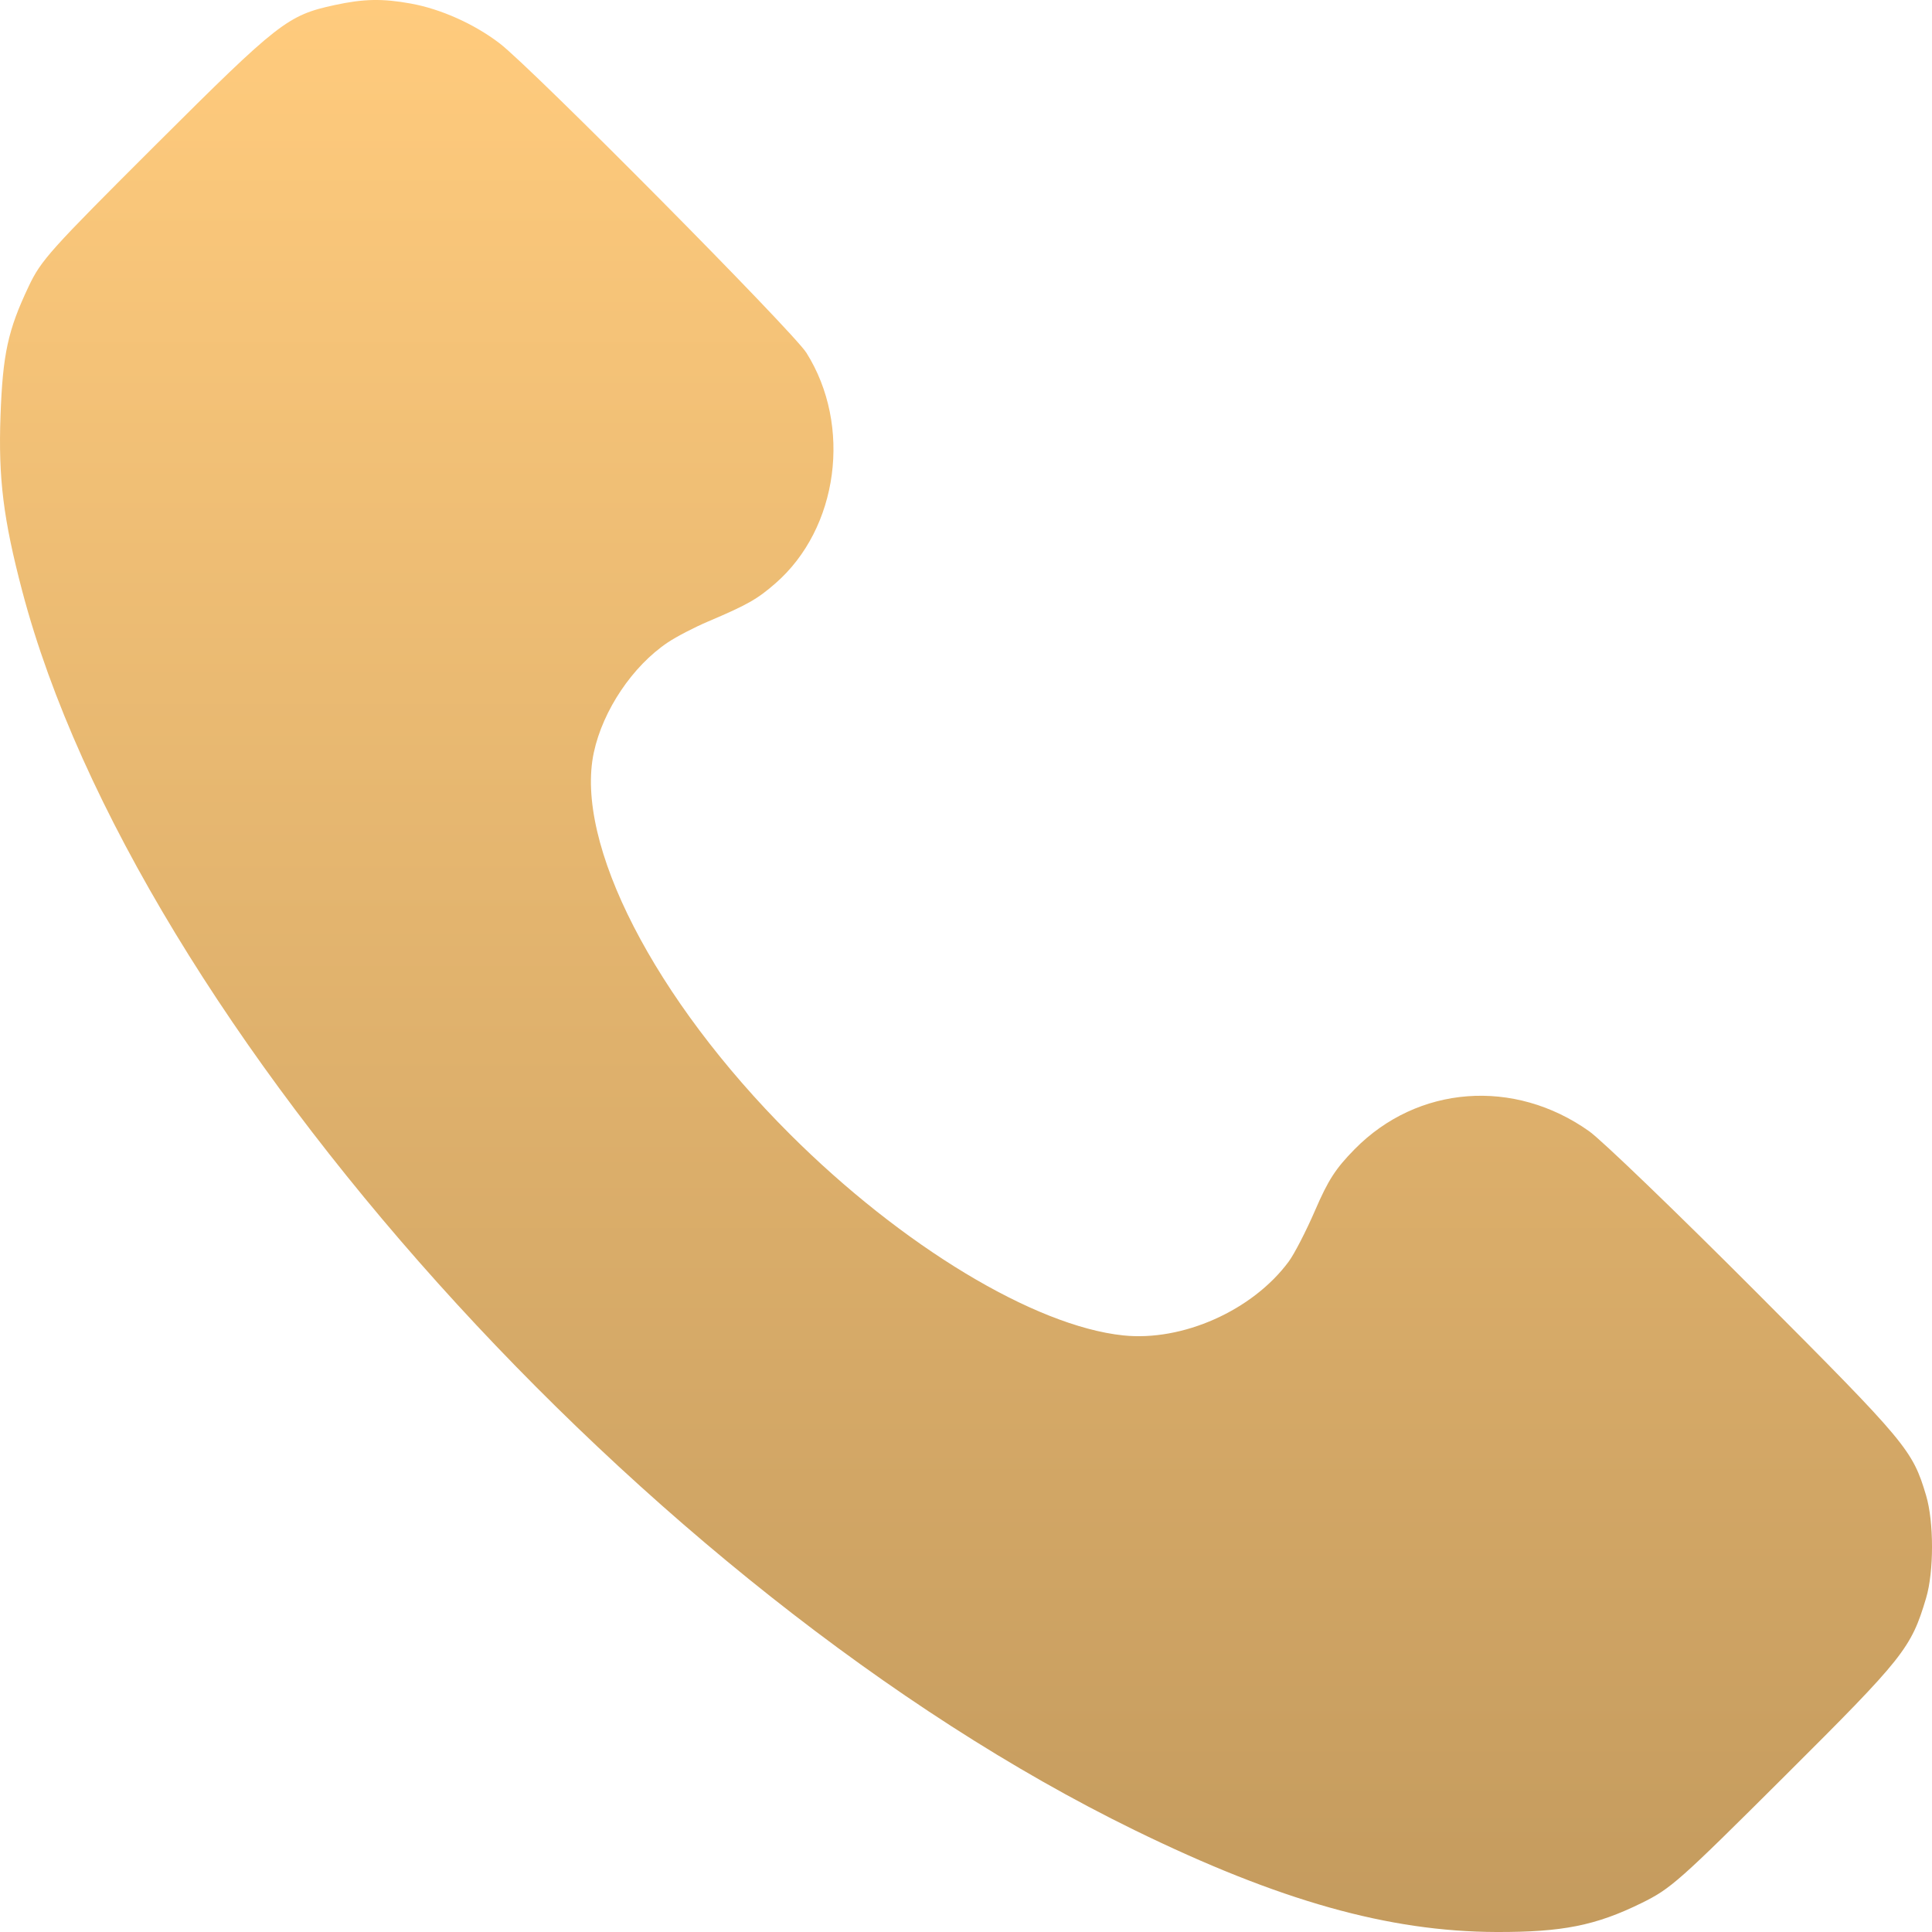 <?xml version="1.0" encoding="UTF-8"?> <svg xmlns="http://www.w3.org/2000/svg" width="76" height="76" viewBox="0 0 76 76" fill="none"> <path fill-rule="evenodd" clip-rule="evenodd" d="M13.156 0.201C11.313 0.6 10.958 0.878 6.143 5.68C1.941 9.871 1.616 10.234 1.123 11.276C0.31 12.994 0.108 13.928 0.02 16.357C-0.069 18.81 0.132 20.43 0.875 23.252C5.352 40.249 25.419 62.605 44.627 71.991C50.322 74.775 54.623 75.986 58.864 76C61.46 76.008 62.773 75.746 64.572 74.862C65.73 74.292 66.035 74.022 70.216 69.856C74.899 65.192 75.179 64.84 75.768 62.863C76.078 61.822 76.078 59.87 75.768 58.829C75.234 57.036 75.017 56.776 69.094 50.836C65.968 47.702 63.008 44.851 62.516 44.502C59.558 42.402 55.76 42.694 53.286 45.209C52.538 45.971 52.25 46.416 51.732 47.614C51.383 48.422 50.916 49.329 50.694 49.628C49.27 51.553 46.519 52.778 44.179 52.531C40.691 52.161 35.486 49.019 31.078 44.62C25.74 39.294 22.592 33.167 23.36 29.598C23.718 27.936 24.888 26.197 26.272 25.27C26.61 25.044 27.322 24.674 27.855 24.448C29.403 23.79 29.784 23.574 30.503 22.948C32.984 20.788 33.526 16.744 31.721 13.877C31.189 13.034 20.91 2.663 19.655 1.706C18.656 0.942 17.343 0.354 16.162 0.14C15.043 -0.063 14.301 -0.048 13.156 0.201Z" fill="url(#paint0_linear_20_214)"></path> <defs> <linearGradient id="paint0_linear_20_214" x1="38" y1="0" x2="38" y2="76" gradientUnits="userSpaceOnUse"> <stop stop-color="#FFCB7D"></stop> <stop offset="1" stop-color="#C49B5E"></stop> </linearGradient> </defs> </svg> 